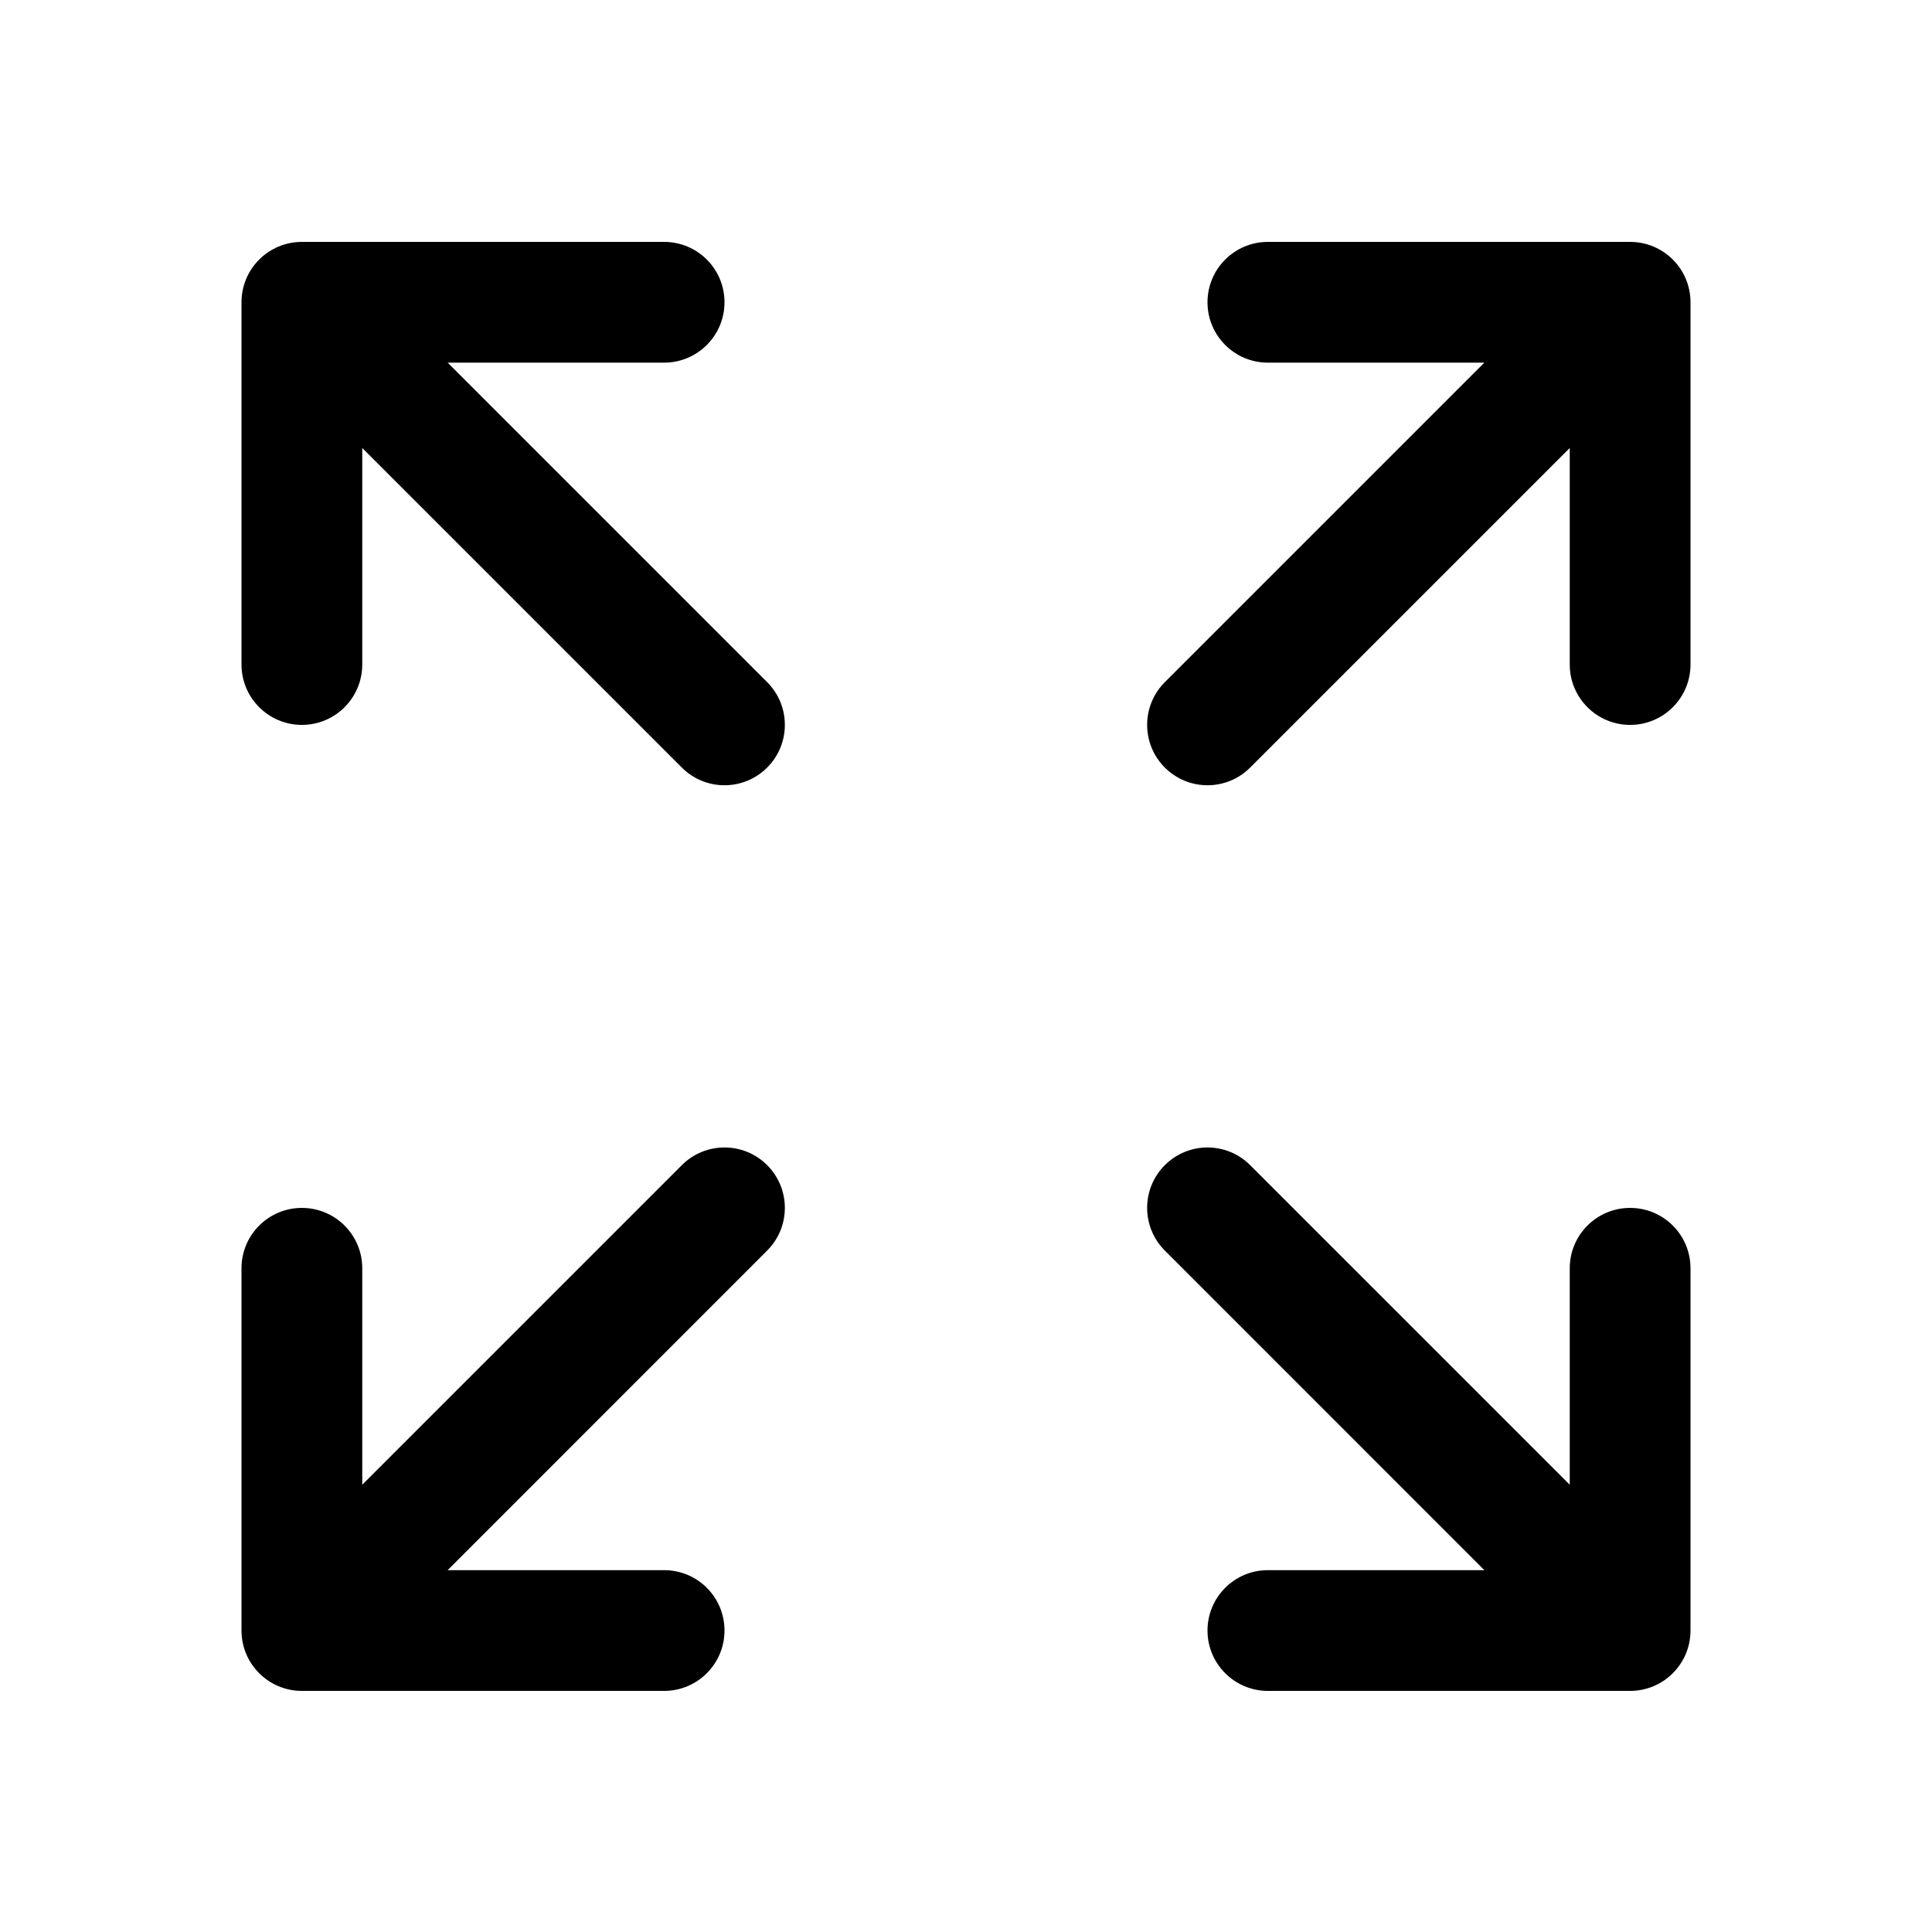 <svg xmlns="http://www.w3.org/2000/svg" fill="none" viewBox="0 0 24 24" height="24" width="24">
<g id="heroicons-solid/arrows-pointing-out">
<path style="fill:#8B5BE6;fill:color(display-p3 0.545 0.357 0.902);fill-opacity:1;" fill="#8B5BE6" d="M15 3.755C15 3.34 15.336 3.005 15.75 3.005L20.25 3.005C20.664 3.005 21 3.34 21 3.755V8.255C21 8.669 20.664 9.005 20.25 9.005C19.836 9.005 19.5 8.669 19.5 8.255V5.565L15.53 9.535C15.237 9.828 14.763 9.828 14.47 9.535C14.177 9.242 14.177 8.767 14.47 8.474L18.439 4.505H15.75C15.336 4.505 15 4.169 15 3.755ZM3 3.755C3 3.34 3.336 3.005 3.75 3.005H8.25C8.664 3.005 9 3.34 9 3.755C9 4.169 8.664 4.505 8.25 4.505H5.561L9.53 8.474C9.823 8.767 9.823 9.242 9.53 9.535C9.237 9.828 8.763 9.828 8.47 9.535L4.5 5.565V8.255C4.5 8.669 4.164 9.005 3.75 9.005C3.336 9.005 3 8.669 3 8.255V3.755ZM14.47 15.535C14.177 15.242 14.177 14.767 14.47 14.474C14.763 14.181 15.237 14.181 15.53 14.474L19.5 18.444V15.755C19.5 15.34 19.836 15.005 20.25 15.005C20.664 15.005 21 15.34 21 15.755V20.255C21 20.669 20.664 21.005 20.25 21.005H15.75C15.336 21.005 15 20.669 15 20.255C15 19.84 15.336 19.505 15.75 19.505H18.439L14.47 15.535ZM9.53 14.474C9.823 14.767 9.823 15.242 9.53 15.535L5.561 19.505H8.25C8.664 19.505 9 19.84 9 20.255C9 20.669 8.664 21.005 8.25 21.005H3.75C3.336 21.005 3 20.669 3 20.255V15.755C3 15.34 3.336 15.005 3.75 15.005C4.164 15.005 4.5 15.34 4.5 15.755V18.444L8.47 14.474C8.763 14.181 9.237 14.181 9.53 14.474Z" clip-rule="evenodd" fill-rule="evenodd" id="Vector (Stroke)"></path>
</g>
</svg>
